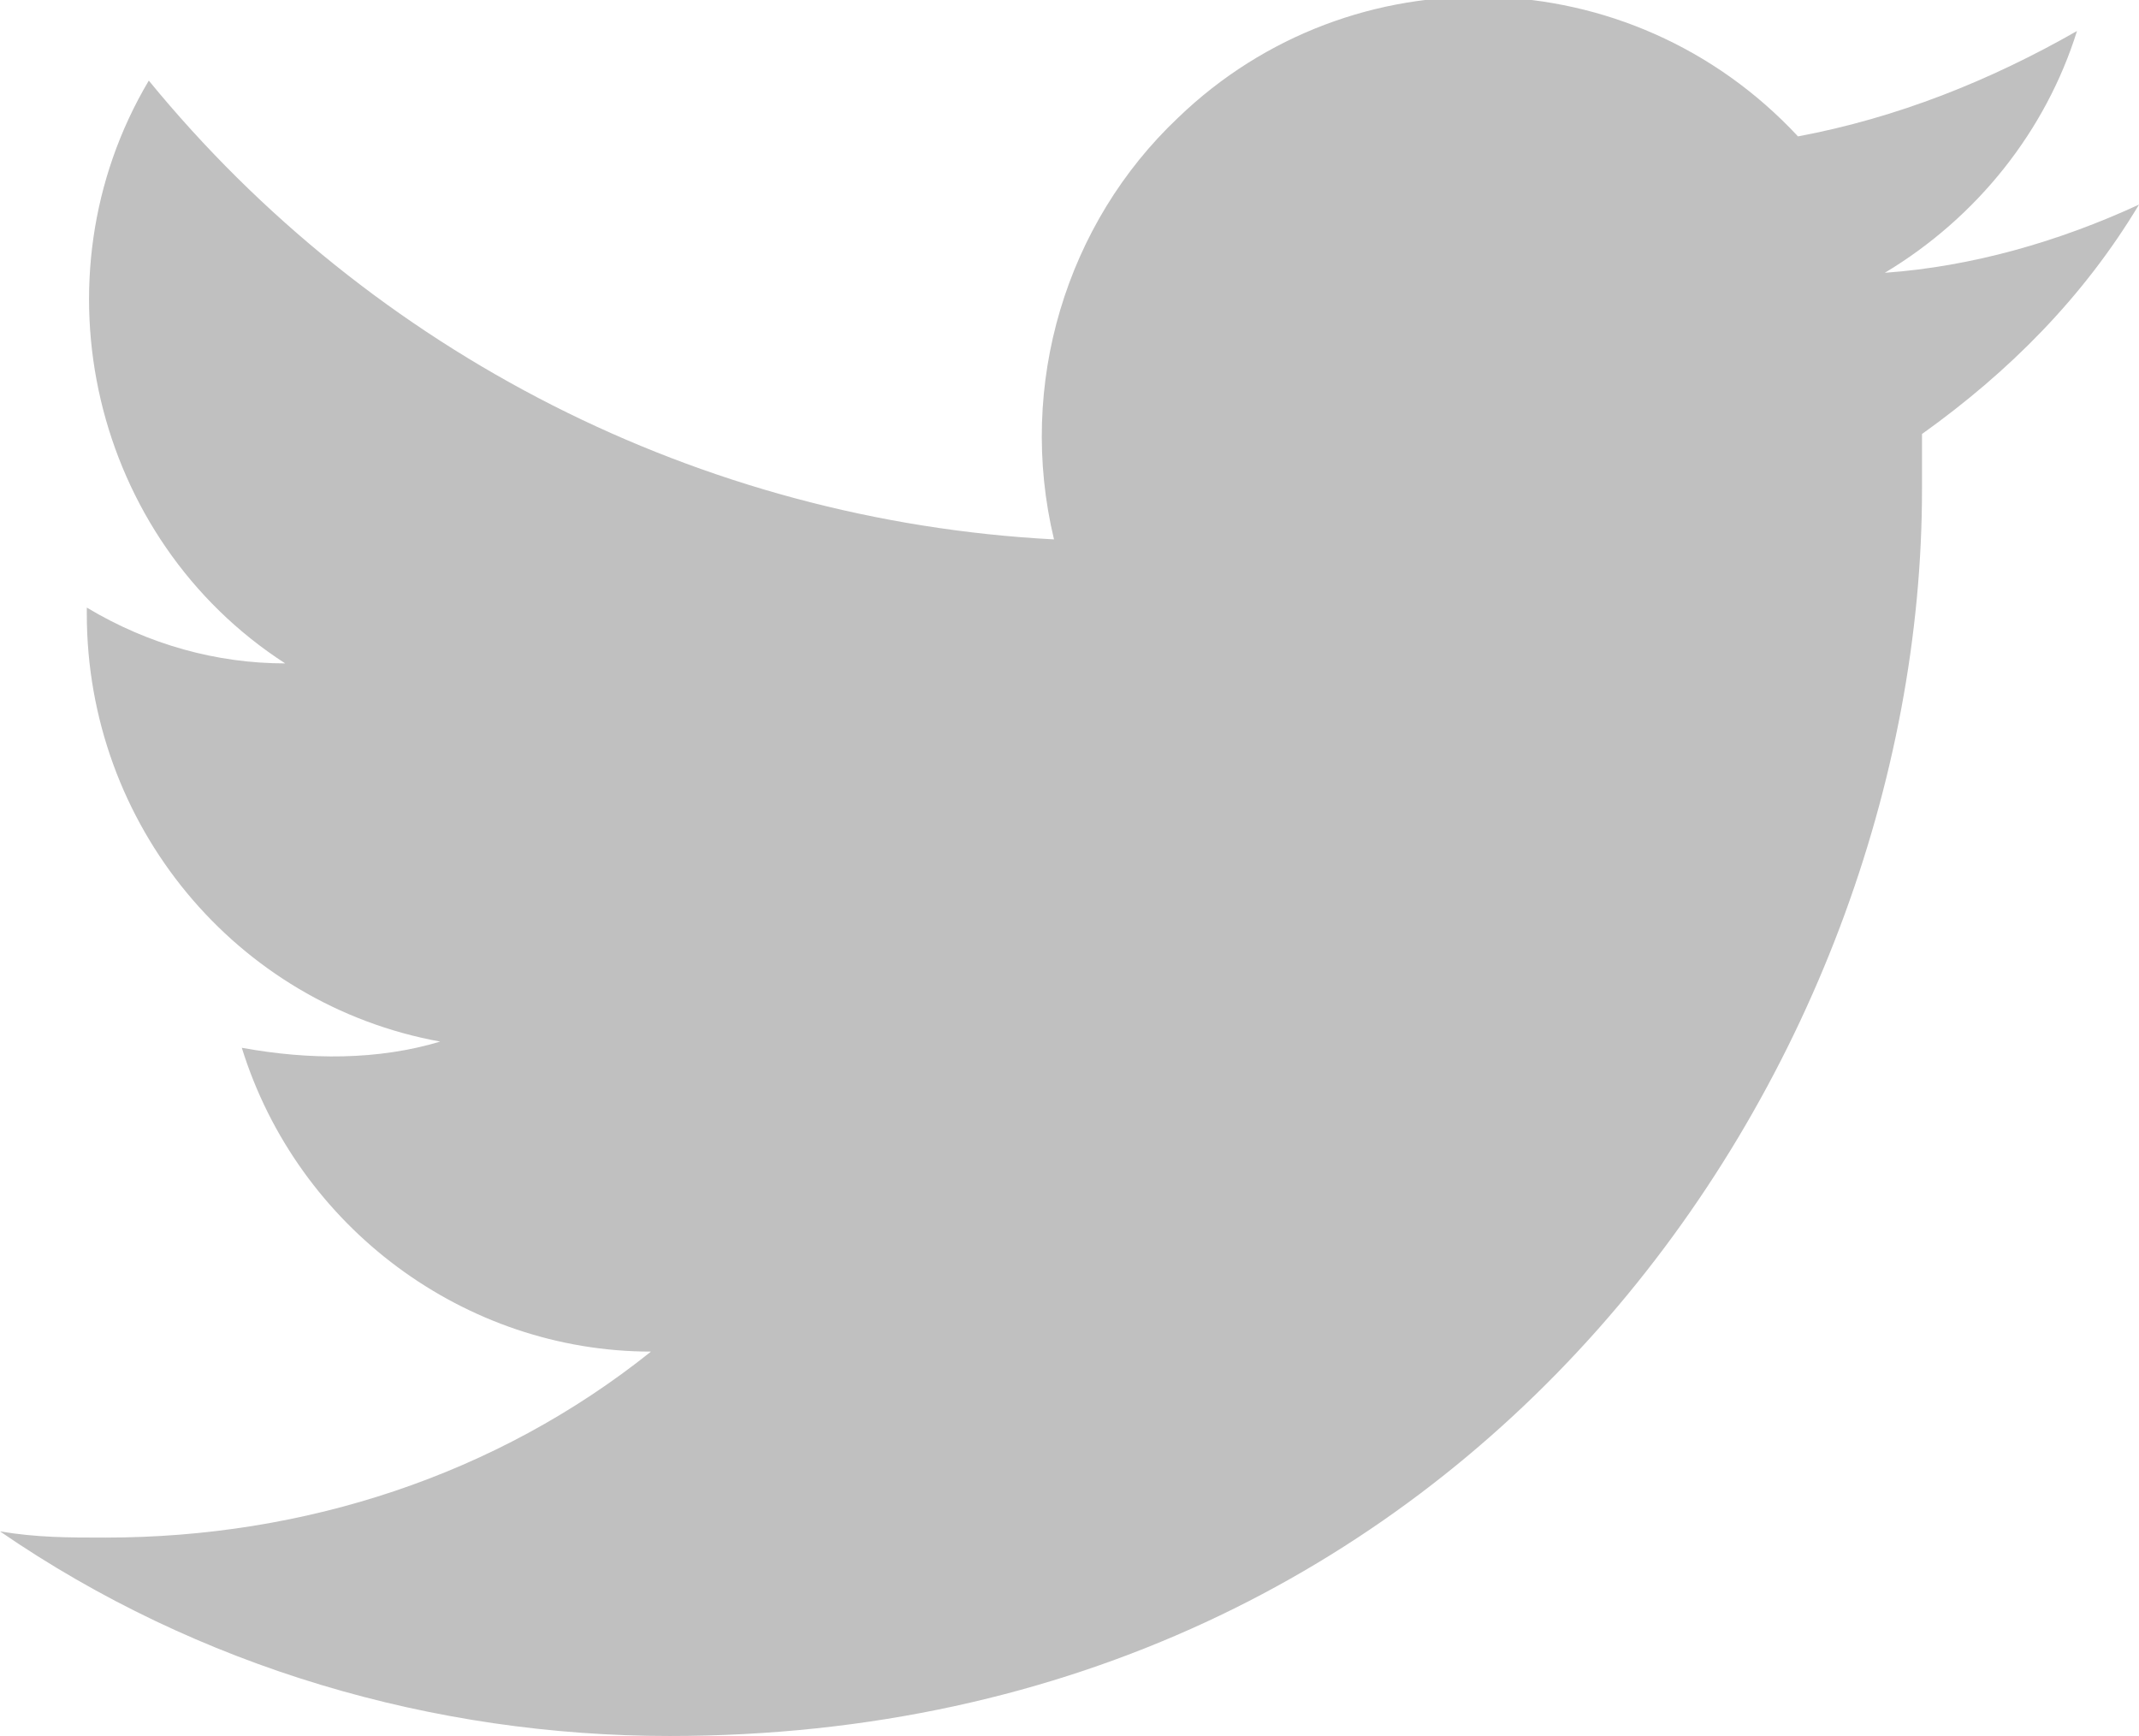 <svg id="Logo_FIXED" xmlns="http://www.w3.org/2000/svg" width="34.5" height="28" viewBox="0 0 34.5 28"><style>.st0{fill:#C0C0C0;}</style><path class="st0" d="M10.8 28C23.8 28 31 17.2 31 7.9V7c1.4-1 2.6-2.2 3.5-3.7-1.3.6-2.7 1-4.1 1.1 1.5-.9 2.6-2.3 3.1-3.9-1.4.8-2.9 1.4-4.5 1.7-2.7-2.9-7.2-3-10-.3-1.8 1.7-2.6 4.3-2 6.8-5.7-.3-11-3-14.6-7.4-1.9 3.2-.9 7.4 2.2 9.4-1.1 0-2.2-.3-3.2-.9v.1c0 3.4 2.4 6.3 5.7 6.9-1 .3-2.1.3-3.2.1.9 2.9 3.6 4.9 6.6 4.9-2.5 2-5.6 3-8.8 3-.6 0-1.1 0-1.7-.1C3.2 26.9 7 28 10.8 28"/></svg>